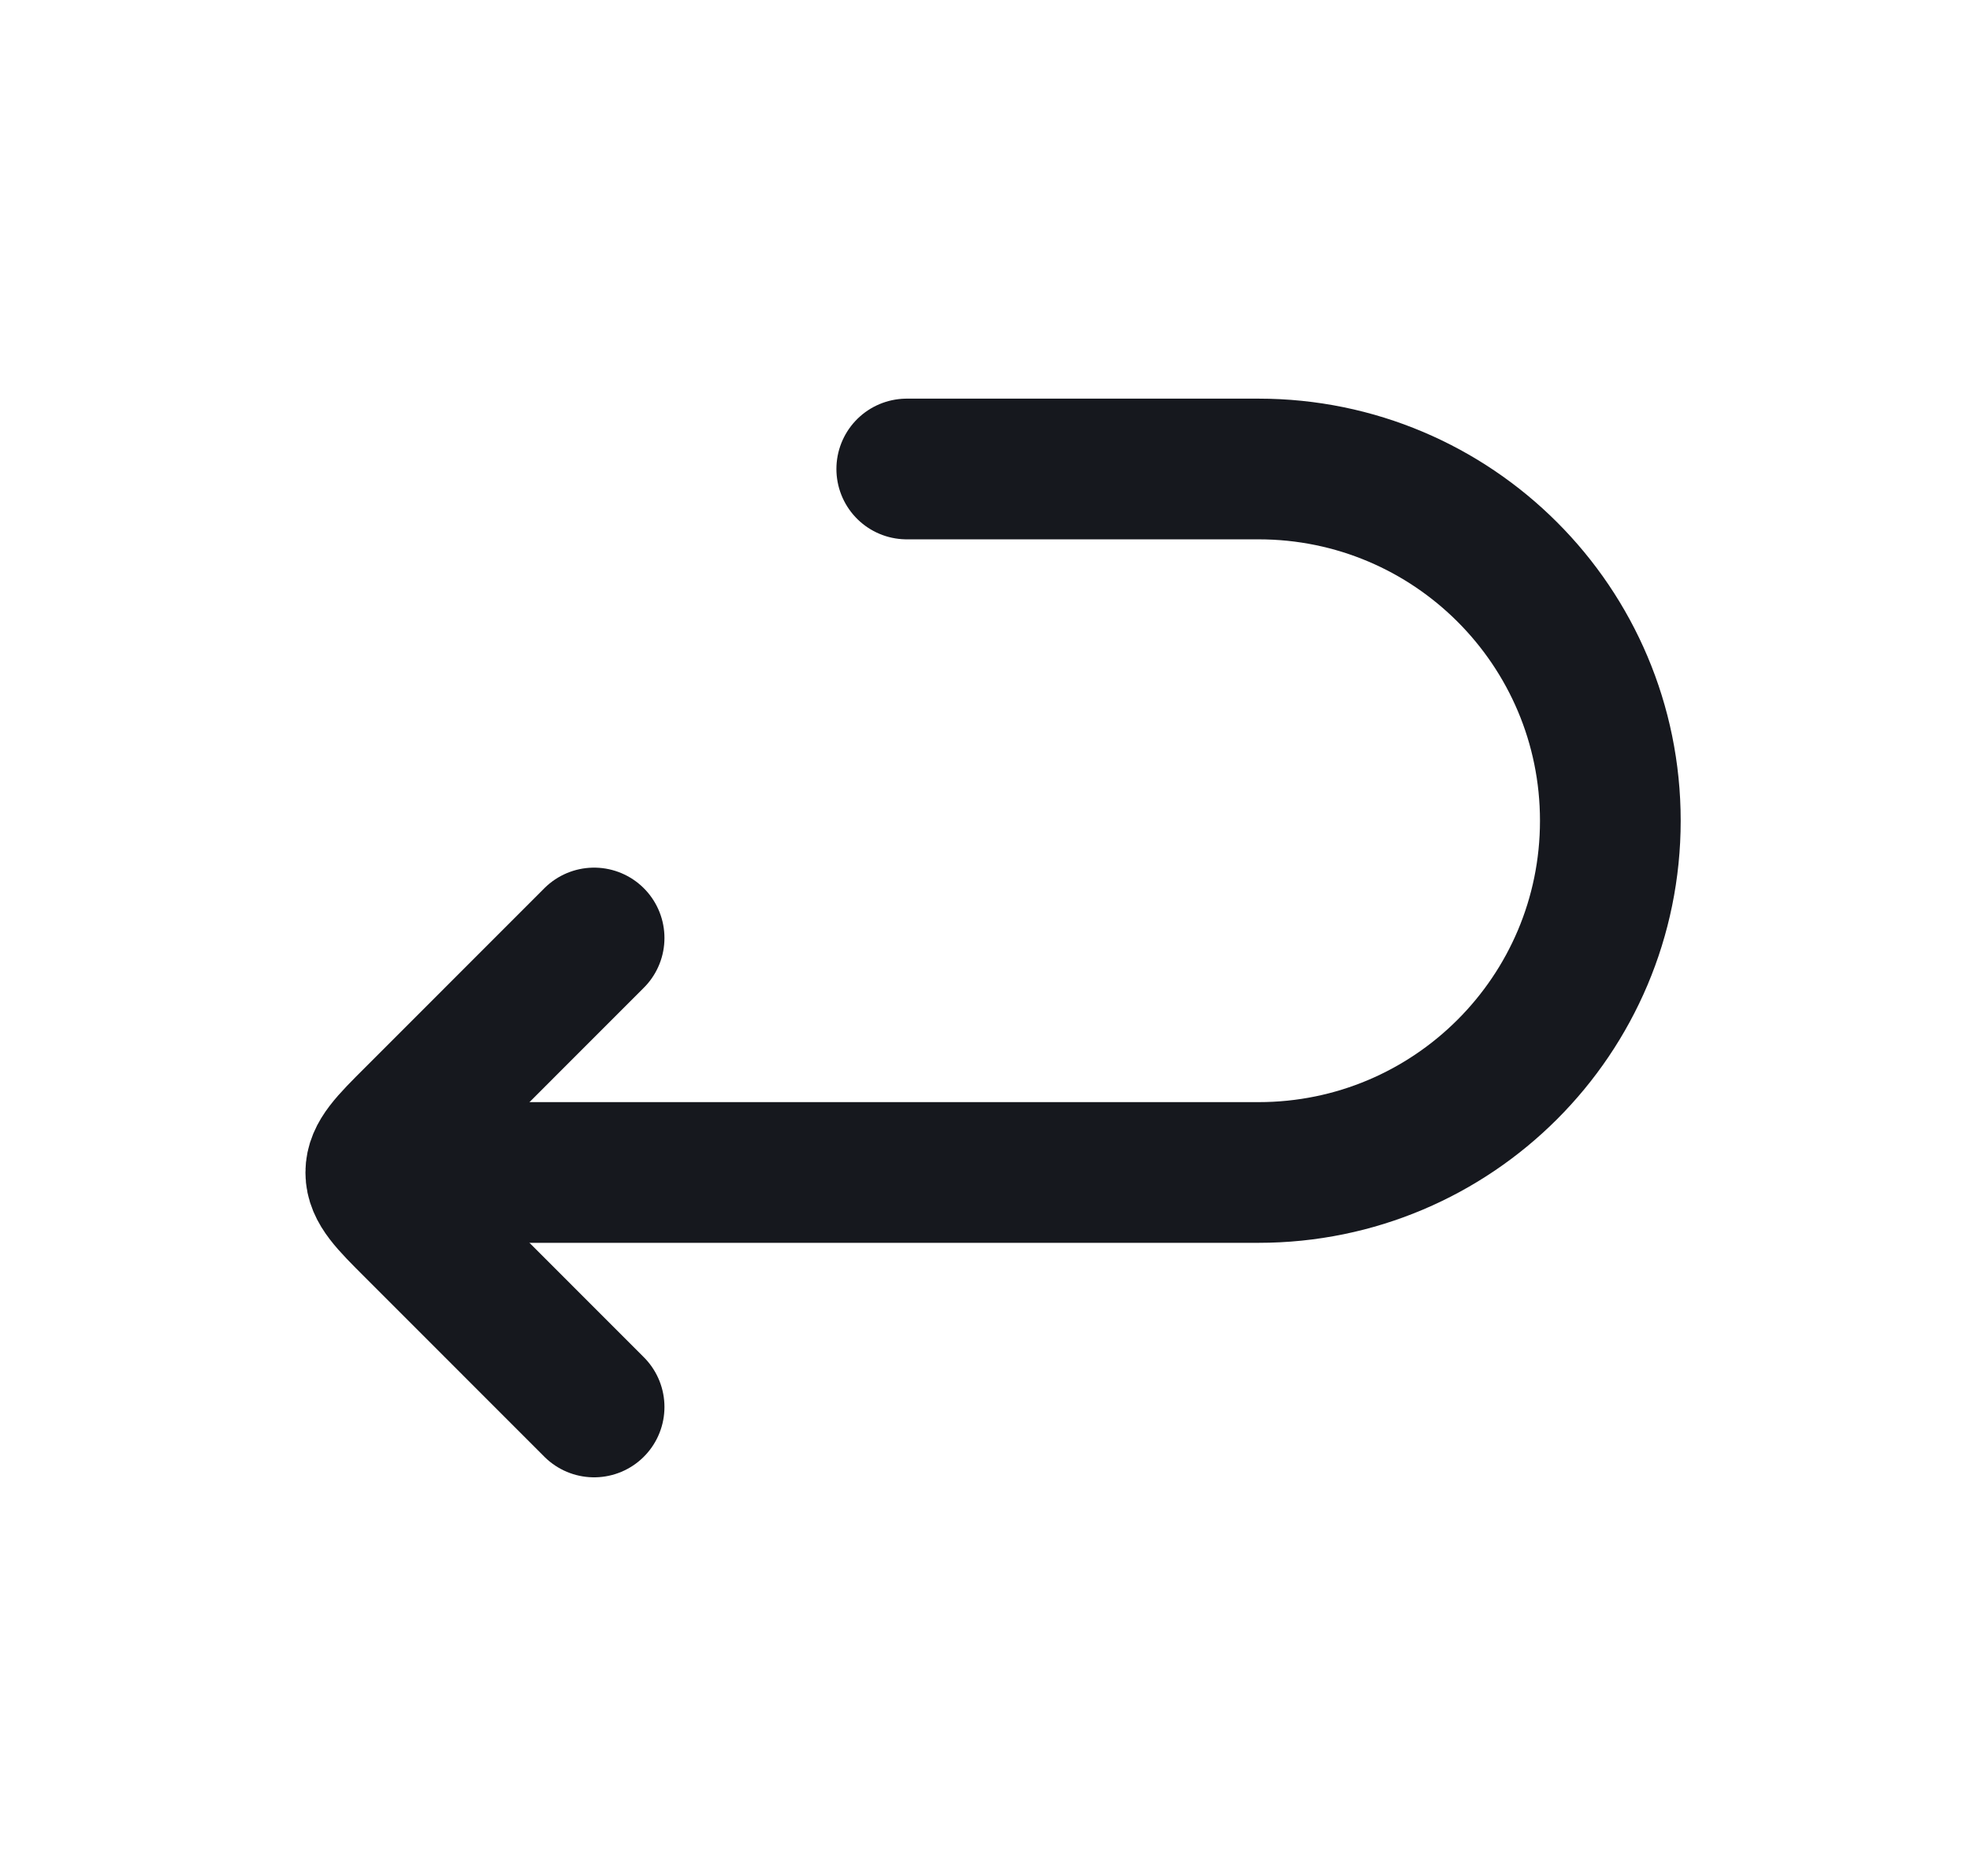 <svg width="21" height="20" viewBox="0 0 21 20" fill="none" xmlns="http://www.w3.org/2000/svg">
<path d="M9.666 5H13.416C15.488 5 17.166 6.679 17.166 8.75C17.166 10.821 15.488 12.5 13.416 12.5H4.667" stroke="#16181E" stroke-width="1.5" stroke-linecap="round" stroke-linejoin="round"/>
<path d="M6.333 15L4.423 13.089C4.145 12.812 4.006 12.673 4.006 12.5C4.006 12.327 4.145 12.188 4.423 11.911L6.333 10" stroke="#16181E" stroke-width="1.5" stroke-linecap="round" stroke-linejoin="round"/>
</svg>
